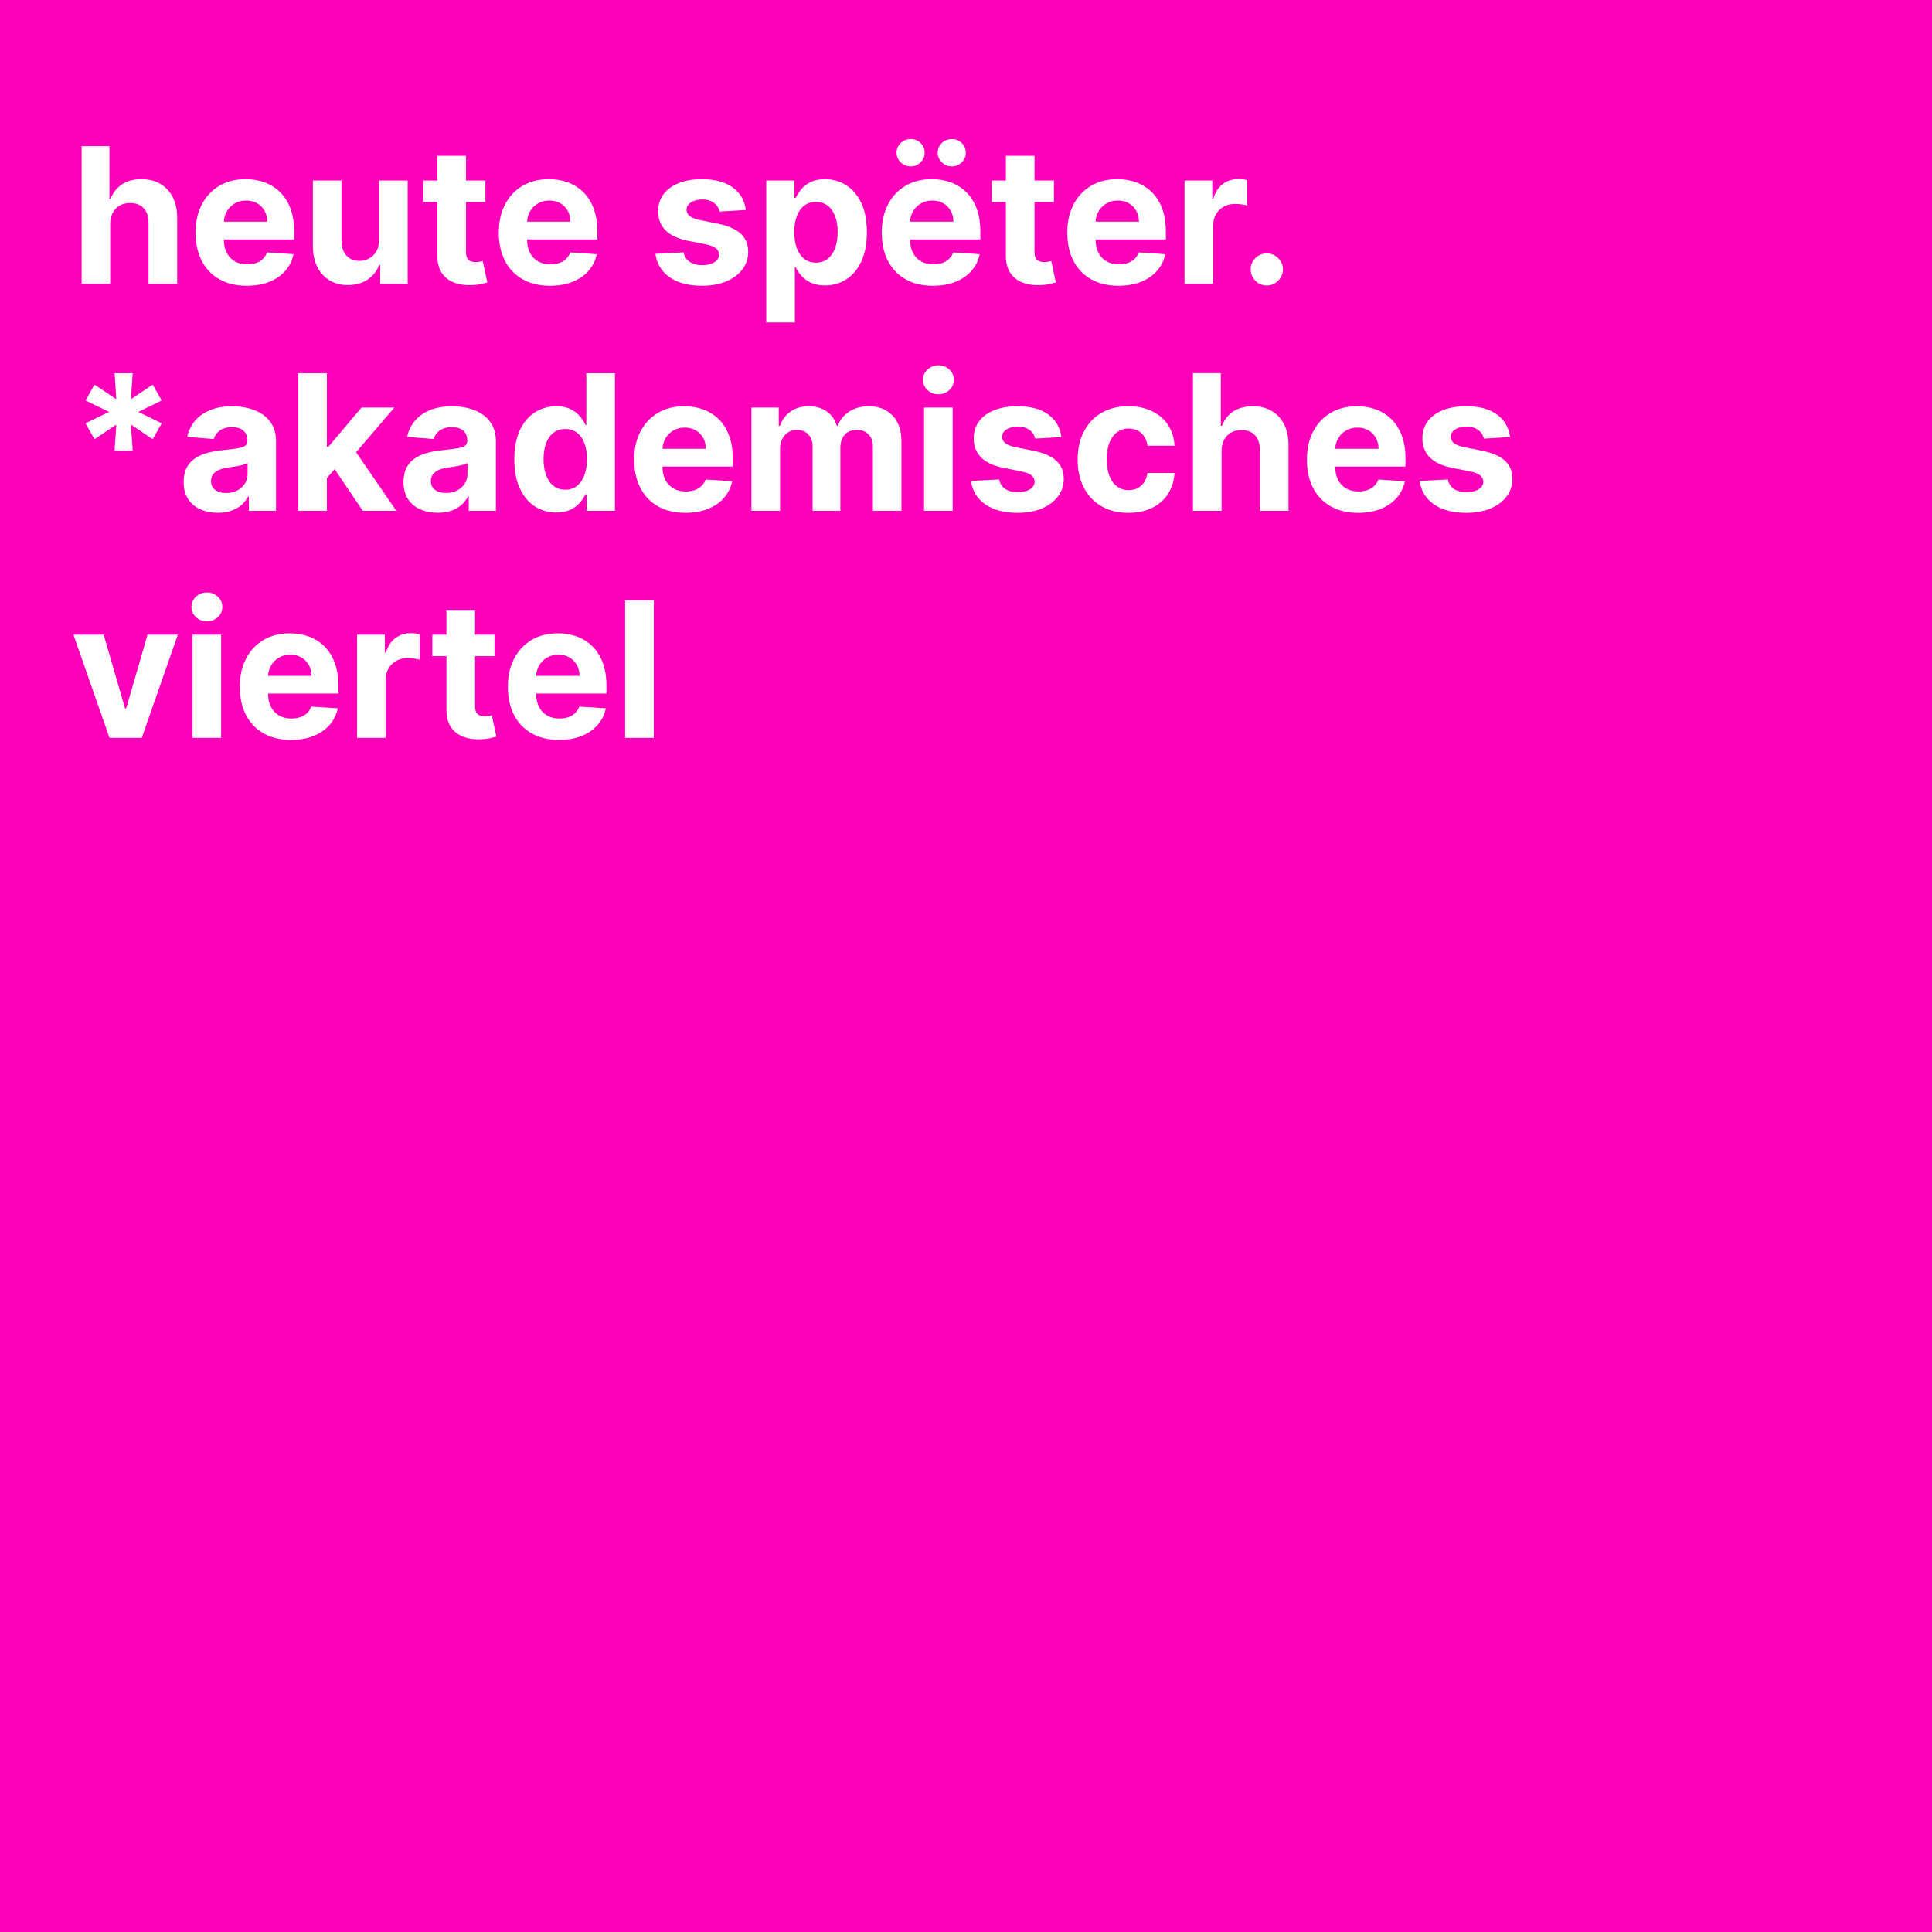 <?xml version="1.0" encoding="UTF-8"?>
<svg id="uuid-8312846e-4038-4156-8f10-85fc63a7dae7" data-name="Ebene 1" xmlns="http://www.w3.org/2000/svg" viewBox="0 0 1500 1500">
  <defs>
    <style>
      .uuid-c8de86ba-8089-4b06-8c44-03baba70d59e {
        fill: #fff;
      }

      .uuid-2898b1d6-884a-4c3d-aea2-9e5e7f3ab0ed {
        fill: #ff00ba;
      }
    </style>
  </defs>
  <rect class="uuid-2898b1d6-884a-4c3d-aea2-9e5e7f3ab0ed" x="0" y="0" width="1500" height="1500"/>
  <g>
    <path class="uuid-c8de86ba-8089-4b06-8c44-03baba70d59e" d="M85.59,173.96v46.33h-22.23v-106.85h21.6v40.85h.94c1.81-4.73,4.73-8.44,8.77-11.14,4.03-2.7,9.1-4.04,15.18-4.04,5.56,0,10.43,1.21,14.58,3.63,4.16,2.42,7.39,5.88,9.7,10.38,2.31,4.5,3.45,9.89,3.42,16.15v51.03h-22.23v-47.06c.03-4.94-1.21-8.78-3.73-11.53-2.52-2.75-6.04-4.12-10.57-4.12-3.03,0-5.7.64-8.01,1.93-2.31,1.29-4.12,3.16-5.43,5.61-1.3,2.45-1.97,5.4-2.01,8.84Z"/>
    <path class="uuid-c8de86ba-8089-4b06-8c44-03baba70d59e" d="M191.61,221.85c-8.24,0-15.33-1.68-21.26-5.04-5.93-3.36-10.5-8.12-13.7-14.3-3.2-6.17-4.8-13.49-4.8-21.94s1.6-15.48,4.8-21.7c3.2-6.23,7.71-11.08,13.54-14.56,5.83-3.48,12.67-5.22,20.53-5.22,5.29,0,10.22.84,14.79,2.53,4.57,1.69,8.57,4.22,12,7.59,3.43,3.37,6.1,7.61,8.01,12.7,1.91,5.1,2.87,11.05,2.87,17.87v6.1h-67.67v-13.77h46.75c0-3.2-.7-6.03-2.09-8.5-1.39-2.47-3.31-4.41-5.77-5.82-2.45-1.41-5.3-2.11-8.53-2.11s-6.36.77-8.95,2.32c-2.59,1.55-4.62,3.62-6.08,6.21-1.46,2.59-2.21,5.47-2.24,8.63v13.1c0,3.96.74,7.39,2.22,10.28,1.48,2.89,3.57,5.11,6.29,6.68,2.71,1.57,5.93,2.35,9.65,2.35,2.47,0,4.73-.35,6.78-1.04,2.05-.7,3.81-1.74,5.27-3.13,1.46-1.39,2.57-3.09,3.34-5.11l20.56,1.36c-1.04,4.94-3.17,9.24-6.39,12.91-3.22,3.67-7.36,6.52-12.42,8.56-5.06,2.04-10.9,3.05-17.5,3.05Z"/>
    <path class="uuid-c8de86ba-8089-4b06-8c44-03baba70d59e" d="M294.29,186.17v-46.02h22.23v80.14h-21.34v-14.56h-.83c-1.81,4.7-4.81,8.47-9,11.32-4.19,2.85-9.3,4.28-15.31,4.28-5.36,0-10.07-1.22-14.14-3.65s-7.24-5.9-9.52-10.38c-2.28-4.49-3.44-9.86-3.47-16.12v-51.03h22.23v47.06c.03,4.73,1.3,8.47,3.81,11.22,2.5,2.75,5.86,4.12,10.07,4.12,2.68,0,5.18-.62,7.51-1.85,2.33-1.23,4.22-3.07,5.66-5.5,1.44-2.43,2.15-5.44,2.11-9.03Z"/>
    <path class="uuid-c8de86ba-8089-4b06-8c44-03baba70d59e" d="M376.87,140.15v16.7h-48.26v-16.7h48.26ZM339.57,120.95h22.23v74.71c0,2.05.31,3.64.94,4.77.63,1.13,1.5,1.92,2.63,2.37,1.13.45,2.44.68,3.94.68,1.04,0,2.09-.1,3.13-.29,1.04-.19,1.84-.34,2.4-.44l3.5,16.54c-1.11.35-2.68.76-4.7,1.23-2.02.47-4.47.76-7.36.86-5.36.21-10.04-.5-14.06-2.14-4.02-1.63-7.14-4.17-9.36-7.62-2.23-3.44-3.32-7.79-3.29-13.04v-77.63Z"/>
    <path class="uuid-c8de86ba-8089-4b06-8c44-03baba70d59e" d="M427.01,221.85c-8.24,0-15.33-1.68-21.26-5.04-5.93-3.36-10.5-8.12-13.7-14.3-3.2-6.17-4.8-13.49-4.8-21.94s1.6-15.48,4.8-21.7c3.2-6.23,7.71-11.08,13.54-14.56,5.83-3.48,12.67-5.22,20.53-5.22,5.29,0,10.22.84,14.79,2.53,4.57,1.69,8.57,4.22,12,7.59,3.43,3.37,6.1,7.61,8.01,12.7,1.91,5.1,2.87,11.05,2.87,17.87v6.1h-67.67v-13.77h46.75c0-3.2-.7-6.03-2.09-8.5-1.39-2.47-3.31-4.41-5.77-5.82-2.45-1.41-5.3-2.11-8.53-2.11s-6.36.77-8.95,2.32c-2.59,1.55-4.62,3.62-6.08,6.21-1.46,2.59-2.21,5.47-2.24,8.63v13.1c0,3.96.74,7.39,2.22,10.28,1.48,2.89,3.57,5.11,6.29,6.68,2.71,1.57,5.93,2.35,9.65,2.35,2.47,0,4.73-.35,6.78-1.04,2.05-.7,3.81-1.74,5.27-3.13,1.46-1.39,2.57-3.09,3.34-5.11l20.56,1.36c-1.04,4.94-3.17,9.24-6.39,12.91-3.22,3.67-7.36,6.52-12.42,8.56-5.06,2.04-10.9,3.05-17.5,3.05Z"/>
    <path class="uuid-c8de86ba-8089-4b06-8c44-03baba70d59e" d="M579.05,163l-20.35,1.25c-.35-1.74-1.1-3.31-2.24-4.72-1.15-1.41-2.65-2.54-4.51-3.39-1.86-.85-4.08-1.28-6.65-1.28-3.44,0-6.35.72-8.71,2.17-2.37,1.44-3.55,3.37-3.55,5.77,0,1.91.76,3.53,2.3,4.85,1.53,1.32,4.16,2.38,7.88,3.18l14.5,2.92c7.79,1.6,13.6,4.17,17.43,7.72,3.83,3.55,5.74,8.21,5.74,13.98,0,5.25-1.54,9.86-4.62,13.83-3.08,3.97-7.29,7.05-12.63,9.26-5.34,2.21-11.49,3.31-18.44,3.31-10.61,0-19.05-2.22-25.33-6.65-6.28-4.43-9.96-10.48-11.03-18.13l21.86-1.15c.66,3.24,2.26,5.7,4.8,7.38,2.54,1.69,5.79,2.53,9.76,2.53s7.03-.76,9.42-2.27c2.38-1.51,3.59-3.47,3.63-5.87-.04-2.02-.89-3.68-2.56-4.98-1.67-1.3-4.24-2.3-7.72-3l-13.88-2.76c-7.83-1.57-13.64-4.28-17.45-8.14-3.81-3.86-5.71-8.78-5.71-14.76,0-5.15,1.4-9.58,4.2-13.3,2.8-3.72,6.75-6.59,11.84-8.61,5.1-2.02,11.07-3.03,17.92-3.03,10.12,0,18.1,2.14,23.92,6.42,5.83,4.28,9.23,10.1,10.2,17.48Z"/>
    <path class="uuid-c8de86ba-8089-4b06-8c44-03baba70d59e" d="M594.91,250.34v-110.19h21.91v13.46h.99c.97-2.16,2.39-4.36,4.25-6.6,1.86-2.24,4.3-4.12,7.3-5.63,3.01-1.51,6.76-2.27,11.24-2.27,5.84,0,11.23,1.52,16.17,4.57,4.94,3.04,8.89,7.62,11.84,13.72,2.96,6.1,4.43,13.75,4.43,22.93s-1.43,16.48-4.3,22.62c-2.87,6.14-6.77,10.78-11.69,13.93-4.92,3.15-10.43,4.72-16.51,4.72-4.31,0-7.97-.71-10.98-2.14-3.01-1.43-5.47-3.23-7.38-5.4-1.91-2.17-3.37-4.37-4.38-6.6h-.68v42.89h-22.23ZM616.66,180.22c0,4.77.66,8.92,1.98,12.47,1.32,3.55,3.23,6.3,5.74,8.27s5.55,2.95,9.13,2.95,6.68-1,9.18-3c2.5-2,4.41-4.78,5.71-8.35,1.3-3.56,1.96-7.68,1.96-12.34s-.64-8.7-1.93-12.21c-1.29-3.51-3.18-6.26-5.69-8.24-2.5-1.98-5.58-2.97-9.23-2.97s-6.67.96-9.16,2.87c-2.49,1.91-4.39,4.63-5.71,8.14-1.32,3.51-1.98,7.65-1.98,12.42Z"/>
    <path class="uuid-c8de86ba-8089-4b06-8c44-03baba70d59e" d="M724.35,221.85c-8.24,0-15.33-1.68-21.26-5.04-5.93-3.36-10.5-8.12-13.7-14.3-3.2-6.17-4.8-13.49-4.8-21.94s1.6-15.48,4.8-21.7c3.2-6.23,7.71-11.08,13.54-14.56,5.83-3.48,12.67-5.22,20.53-5.22,5.29,0,10.22.84,14.79,2.53,4.57,1.69,8.57,4.22,12,7.59,3.43,3.37,6.1,7.61,8.01,12.7,1.91,5.1,2.87,11.05,2.87,17.87v6.1h-67.67v-13.77h46.75c0-3.2-.7-6.03-2.09-8.5-1.39-2.47-3.31-4.41-5.77-5.82-2.45-1.41-5.3-2.11-8.53-2.11s-6.36.77-8.95,2.32c-2.59,1.55-4.62,3.62-6.08,6.21-1.46,2.59-2.21,5.47-2.24,8.63v13.1c0,3.96.74,7.39,2.22,10.28,1.48,2.89,3.57,5.11,6.29,6.68,2.71,1.57,5.93,2.35,9.65,2.35,2.47,0,4.73-.35,6.78-1.04,2.05-.7,3.81-1.74,5.27-3.13,1.46-1.39,2.57-3.09,3.34-5.11l20.56,1.36c-1.04,4.94-3.17,9.24-6.39,12.91-3.22,3.67-7.36,6.52-12.42,8.56-5.06,2.04-10.9,3.05-17.5,3.05ZM707.03,129.19c-2.99,0-5.57-1.05-7.72-3.16-2.16-2.1-3.23-4.6-3.23-7.49s1.08-5.46,3.23-7.51c2.16-2.05,4.73-3.08,7.72-3.08s5.59,1.03,7.7,3.08c2.1,2.05,3.16,4.56,3.16,7.51s-1.05,5.38-3.16,7.49c-2.1,2.11-4.67,3.16-7.7,3.16ZM738.96,129.19c-2.99,0-5.57-1.05-7.72-3.16-2.16-2.1-3.23-4.6-3.23-7.49s1.08-5.46,3.23-7.51c2.16-2.05,4.73-3.08,7.72-3.08s5.59,1.03,7.7,3.08c2.1,2.05,3.16,4.56,3.16,7.51s-1.05,5.38-3.16,7.49c-2.1,2.11-4.67,3.16-7.7,3.16Z"/>
    <path class="uuid-c8de86ba-8089-4b06-8c44-03baba70d59e" d="M818.26,140.15v16.7h-48.26v-16.7h48.26ZM780.96,120.95h22.23v74.71c0,2.05.31,3.64.94,4.77.63,1.13,1.5,1.92,2.63,2.37,1.13.45,2.44.68,3.94.68,1.04,0,2.09-.1,3.13-.29,1.04-.19,1.84-.34,2.4-.44l3.5,16.54c-1.11.35-2.68.76-4.7,1.23-2.02.47-4.47.76-7.36.86-5.36.21-10.04-.5-14.06-2.14-4.02-1.63-7.14-4.17-9.36-7.62-2.23-3.44-3.32-7.79-3.29-13.04v-77.63Z"/>
    <path class="uuid-c8de86ba-8089-4b06-8c44-03baba70d59e" d="M868.4,221.85c-8.24,0-15.33-1.68-21.26-5.04-5.93-3.36-10.5-8.12-13.7-14.3-3.2-6.17-4.8-13.49-4.8-21.94s1.6-15.48,4.8-21.7c3.2-6.23,7.71-11.08,13.54-14.56,5.83-3.48,12.67-5.22,20.53-5.22,5.29,0,10.22.84,14.79,2.53,4.57,1.69,8.57,4.22,12,7.59,3.43,3.37,6.1,7.61,8.01,12.7,1.91,5.1,2.87,11.05,2.87,17.87v6.1h-67.67v-13.77h46.75c0-3.2-.7-6.03-2.09-8.5-1.39-2.47-3.31-4.41-5.77-5.82-2.45-1.41-5.3-2.11-8.53-2.11s-6.36.77-8.95,2.32c-2.59,1.55-4.62,3.62-6.08,6.21-1.46,2.59-2.21,5.47-2.24,8.63v13.1c0,3.96.74,7.39,2.22,10.28,1.48,2.89,3.57,5.11,6.29,6.68,2.71,1.57,5.93,2.35,9.65,2.35,2.47,0,4.73-.35,6.78-1.04,2.05-.7,3.81-1.74,5.27-3.13,1.46-1.39,2.57-3.09,3.34-5.11l20.56,1.36c-1.04,4.94-3.17,9.24-6.39,12.91-3.22,3.67-7.36,6.52-12.42,8.56-5.06,2.04-10.9,3.05-17.5,3.05Z"/>
    <path class="uuid-c8de86ba-8089-4b06-8c44-03baba70d59e" d="M919.69,220.29v-80.14h21.55v13.98h.83c1.46-4.97,3.91-8.74,7.36-11.3,3.44-2.56,7.41-3.83,11.9-3.83,1.11,0,2.31.07,3.6.21,1.29.14,2.42.33,3.39.57v19.72c-1.04-.31-2.49-.59-4.33-.83-1.84-.24-3.53-.37-5.06-.37-3.27,0-6.18.7-8.74,2.11-2.56,1.41-4.57,3.37-6.05,5.87-1.48,2.5-2.22,5.39-2.22,8.66v45.34h-22.23Z"/>
    <path class="uuid-c8de86ba-8089-4b06-8c44-03baba70d59e" d="M983.55,221.65c-3.44,0-6.39-1.23-8.84-3.68s-3.68-5.4-3.68-8.84,1.23-6.33,3.68-8.77c2.45-2.43,5.4-3.65,8.84-3.65s6.26,1.22,8.77,3.65c2.5,2.44,3.76,5.36,3.76,8.77,0,2.3-.58,4.39-1.75,6.29-1.17,1.9-2.69,3.41-4.57,4.54-1.88,1.13-3.95,1.7-6.21,1.7Z"/>
    <path class="uuid-c8de86ba-8089-4b06-8c44-03baba70d59e" d="M88.98,349.85l1.3-20.19-16.9,11.32-6.99-12.31,18.21-8.87-18.21-8.87,6.99-12.31,16.9,11.32-1.3-20.19h14.03l-1.36,20.19,16.9-11.32,6.99,12.31-18.16,8.87,18.16,8.87-6.99,12.31-16.9-11.32,1.36,20.19h-14.03Z"/>
    <path class="uuid-c8de86ba-8089-4b06-8c44-03baba70d59e" d="M169.17,398.11c-5.11,0-9.67-.9-13.67-2.69-4-1.79-7.16-4.45-9.47-7.98-2.31-3.53-3.47-7.94-3.47-13.23,0-4.45.82-8.19,2.45-11.22,1.63-3.03,3.86-5.46,6.68-7.3,2.82-1.84,6.03-3.23,9.63-4.17,3.6-.94,7.38-1.6,11.35-1.98,4.66-.49,8.42-.95,11.27-1.38,2.85-.43,4.92-1.09,6.21-1.96,1.29-.87,1.93-2.16,1.93-3.86v-.31c0-3.3-1.04-5.86-3.1-7.67-2.07-1.81-5-2.71-8.79-2.71-4,0-7.18.88-9.55,2.63-2.37,1.76-3.93,3.96-4.7,6.6l-20.56-1.67c1.04-4.87,3.1-9.09,6.16-12.65,3.06-3.57,7.02-6.31,11.87-8.24,4.85-1.93,10.48-2.9,16.88-2.9,4.45,0,8.72.52,12.81,1.57,4.09,1.04,7.72,2.66,10.9,4.85s5.7,5,7.54,8.43c1.84,3.43,2.77,7.52,2.77,12.29v54.05h-21.08v-11.11h-.63c-1.29,2.5-3.01,4.71-5.17,6.6-2.16,1.9-4.75,3.37-7.77,4.43s-6.52,1.59-10.49,1.59ZM175.54,382.77c3.27,0,6.16-.65,8.66-1.96,2.5-1.3,4.47-3.07,5.9-5.3,1.43-2.23,2.14-4.75,2.14-7.57v-8.5c-.7.45-1.64.86-2.84,1.23s-2.55.7-4.04.99c-1.5.3-2.99.56-4.49.78-1.5.23-2.85.43-4.07.6-2.61.38-4.89.99-6.83,1.83-1.95.83-3.46,1.96-4.54,3.37-1.08,1.41-1.62,3.16-1.62,5.24,0,3.03,1.1,5.33,3.31,6.91,2.21,1.58,5.02,2.37,8.43,2.37Z"/>
    <path class="uuid-c8de86ba-8089-4b06-8c44-03baba70d59e" d="M231.57,396.59v-106.85h22.23v106.85h-22.23ZM251.71,373.53l.05-26.66h3.23l25.67-30.42h25.51l-34.49,40.28h-5.27l-14.71,16.8ZM281.66,396.59l-23.58-34.9,14.82-15.7,34.8,50.61h-26.03Z"/>
    <path class="uuid-c8de86ba-8089-4b06-8c44-03baba70d59e" d="M339.88,398.11c-5.11,0-9.67-.9-13.67-2.69-4-1.79-7.16-4.45-9.47-7.98-2.31-3.53-3.47-7.94-3.47-13.23,0-4.45.82-8.19,2.45-11.22,1.63-3.03,3.86-5.46,6.68-7.3,2.82-1.84,6.03-3.23,9.63-4.17,3.6-.94,7.38-1.6,11.35-1.98,4.66-.49,8.42-.95,11.27-1.38,2.85-.43,4.92-1.09,6.21-1.96,1.29-.87,1.93-2.16,1.93-3.86v-.31c0-3.3-1.04-5.86-3.1-7.67-2.07-1.81-5-2.71-8.79-2.71-4,0-7.18.88-9.55,2.63-2.37,1.76-3.93,3.96-4.7,6.6l-20.56-1.67c1.04-4.87,3.1-9.09,6.16-12.65,3.06-3.57,7.02-6.31,11.87-8.24,4.85-1.93,10.48-2.9,16.88-2.9,4.45,0,8.72.52,12.81,1.57,4.09,1.04,7.72,2.66,10.9,4.85s5.7,5,7.54,8.43c1.84,3.43,2.77,7.52,2.77,12.29v54.05h-21.08v-11.11h-.63c-1.29,2.5-3.01,4.71-5.17,6.6-2.16,1.9-4.75,3.37-7.77,4.43s-6.52,1.59-10.49,1.59ZM346.25,382.77c3.27,0,6.16-.65,8.66-1.96,2.5-1.3,4.47-3.07,5.9-5.3,1.43-2.23,2.14-4.75,2.14-7.57v-8.5c-.7.45-1.64.86-2.84,1.23s-2.55.7-4.04.99c-1.5.3-2.99.56-4.49.78-1.5.23-2.85.43-4.07.6-2.61.38-4.89.99-6.83,1.83-1.95.83-3.46,1.96-4.54,3.37-1.08,1.41-1.62,3.16-1.62,5.24,0,3.03,1.1,5.33,3.31,6.91,2.21,1.58,5.02,2.37,8.43,2.37Z"/>
    <path class="uuid-c8de86ba-8089-4b06-8c44-03baba70d59e" d="M431.81,397.9c-6.09,0-11.59-1.57-16.51-4.72-4.92-3.15-8.82-7.79-11.69-13.93-2.87-6.14-4.3-13.68-4.3-22.62s1.48-16.83,4.43-22.93c2.96-6.1,6.9-10.68,11.82-13.72,4.92-3.04,10.32-4.57,16.2-4.57,4.49,0,8.23.76,11.24,2.27,3.01,1.51,5.44,3.39,7.3,5.63,1.86,2.24,3.28,4.44,4.25,6.6h.68v-40.17h22.17v106.85h-21.91v-12.83h-.94c-1.04,2.23-2.51,4.43-4.41,6.6-1.9,2.17-4.35,3.97-7.36,5.4-3.01,1.43-6.67,2.14-10.98,2.14ZM438.85,380.21c3.58,0,6.62-.98,9.1-2.95,2.49-1.96,4.4-4.72,5.74-8.27,1.34-3.55,2.01-7.7,2.01-12.47s-.66-8.9-1.98-12.42c-1.32-3.51-3.23-6.23-5.74-8.14-2.5-1.91-5.55-2.87-9.13-2.87s-6.73.99-9.23,2.97-4.4,4.73-5.69,8.24c-1.29,3.51-1.93,7.58-1.93,12.21s.65,8.77,1.96,12.34c1.3,3.57,3.2,6.35,5.69,8.35,2.49,2,5.56,3,9.21,3Z"/>
    <path class="uuid-c8de86ba-8089-4b06-8c44-03baba70d59e" d="M532.14,398.16c-8.24,0-15.33-1.68-21.26-5.04-5.93-3.36-10.5-8.12-13.7-14.3-3.2-6.17-4.8-13.49-4.8-21.94s1.6-15.48,4.8-21.7c3.2-6.23,7.71-11.08,13.54-14.56,5.83-3.48,12.67-5.22,20.53-5.22,5.29,0,10.22.84,14.79,2.53,4.57,1.69,8.57,4.22,12,7.59,3.43,3.37,6.1,7.61,8.01,12.7,1.91,5.1,2.87,11.05,2.87,17.87v6.1h-67.67v-13.77h46.75c0-3.2-.7-6.03-2.09-8.5-1.39-2.47-3.31-4.41-5.77-5.82-2.45-1.41-5.3-2.11-8.53-2.11s-6.36.77-8.95,2.32c-2.59,1.55-4.62,3.62-6.08,6.21-1.46,2.59-2.21,5.47-2.24,8.63v13.1c0,3.96.74,7.39,2.22,10.28,1.48,2.89,3.57,5.11,6.29,6.68,2.71,1.57,5.93,2.35,9.65,2.35,2.47,0,4.73-.35,6.78-1.04,2.05-.7,3.81-1.74,5.27-3.13,1.46-1.39,2.57-3.09,3.34-5.11l20.56,1.36c-1.04,4.94-3.17,9.24-6.39,12.91-3.22,3.67-7.36,6.52-12.42,8.56-5.06,2.04-10.9,3.05-17.5,3.05Z"/>
    <path class="uuid-c8de86ba-8089-4b06-8c44-03baba70d59e" d="M583.43,396.59v-80.14h21.18v14.14h.94c1.67-4.7,4.45-8.4,8.35-11.11,3.9-2.71,8.56-4.07,13.98-4.07s10.17,1.37,14.03,4.1c3.86,2.73,6.43,6.43,7.72,11.09h.83c1.63-4.59,4.6-8.27,8.9-11.03,4.3-2.77,9.38-4.15,15.26-4.15,7.48,0,13.56,2.37,18.23,7.12,4.68,4.75,7.02,11.47,7.02,20.17v53.9h-22.17v-49.51c0-4.45-1.18-7.79-3.55-10.02-2.37-2.23-5.32-3.34-8.87-3.34-4.04,0-7.18,1.28-9.44,3.83-2.26,2.56-3.39,5.92-3.39,10.1v48.94h-21.55v-49.98c0-3.93-1.12-7.06-3.37-9.39-2.24-2.33-5.19-3.5-8.84-3.5-2.47,0-4.69.62-6.65,1.85-1.97,1.24-3.52,2.96-4.67,5.17-1.15,2.21-1.72,4.79-1.72,7.75v48.1h-22.23Z"/>
    <path class="uuid-c8de86ba-8089-4b06-8c44-03baba70d59e" d="M728.57,306.13c-3.3,0-6.13-1.1-8.48-3.29-2.35-2.19-3.52-4.83-3.52-7.93s1.18-5.75,3.55-7.96c2.36-2.21,5.18-3.31,8.45-3.31s6.13,1.1,8.48,3.29,3.52,4.83,3.52,7.93-1.17,5.75-3.52,7.96c-2.35,2.21-5.17,3.31-8.48,3.31ZM717.41,396.59v-80.14h22.23v80.14h-22.23Z"/>
    <path class="uuid-c8de86ba-8089-4b06-8c44-03baba70d59e" d="M824.05,339.31l-20.35,1.25c-.35-1.74-1.1-3.31-2.24-4.72-1.15-1.41-2.65-2.54-4.51-3.39-1.86-.85-4.08-1.28-6.65-1.28-3.44,0-6.35.72-8.71,2.17-2.37,1.44-3.55,3.37-3.55,5.77,0,1.91.76,3.53,2.3,4.85,1.53,1.32,4.16,2.38,7.88,3.18l14.5,2.92c7.79,1.6,13.6,4.17,17.43,7.72,3.83,3.55,5.74,8.21,5.74,13.98,0,5.25-1.54,9.86-4.62,13.83-3.08,3.97-7.29,7.05-12.63,9.26-5.34,2.21-11.49,3.31-18.44,3.31-10.61,0-19.05-2.22-25.33-6.65-6.28-4.43-9.96-10.48-11.03-18.13l21.86-1.15c.66,3.24,2.26,5.7,4.8,7.38,2.54,1.69,5.79,2.53,9.76,2.53s7.03-.76,9.42-2.27c2.38-1.51,3.59-3.47,3.63-5.87-.04-2.02-.89-3.68-2.56-4.98-1.67-1.3-4.24-2.3-7.72-3l-13.88-2.76c-7.83-1.57-13.64-4.28-17.45-8.14-3.81-3.86-5.71-8.78-5.71-14.76,0-5.15,1.4-9.58,4.2-13.3,2.8-3.72,6.75-6.59,11.84-8.61,5.1-2.02,11.07-3.03,17.92-3.03,10.12,0,18.1,2.14,23.92,6.42,5.83,4.28,9.23,10.1,10.2,17.48Z"/>
    <path class="uuid-c8de86ba-8089-4b06-8c44-03baba70d59e" d="M876.12,398.16c-8.21,0-15.26-1.75-21.16-5.24-5.9-3.5-10.42-8.36-13.57-14.58-3.15-6.23-4.72-13.39-4.72-21.5s1.59-15.42,4.77-21.63c3.18-6.21,7.71-11.06,13.59-14.56,5.88-3.5,12.87-5.24,20.97-5.24,6.99,0,13.11,1.27,18.37,3.81,5.25,2.54,9.41,6.1,12.47,10.7,3.06,4.59,4.75,9.98,5.06,16.17h-20.97c-.59-4-2.15-7.23-4.67-9.68-2.52-2.45-5.82-3.68-9.89-3.68-3.44,0-6.44.93-9,2.79-2.56,1.86-4.55,4.57-5.97,8.11-1.43,3.55-2.14,7.84-2.14,12.89s.7,9.46,2.11,13.04c1.41,3.58,3.4,6.31,5.97,8.19,2.57,1.88,5.58,2.82,9.03,2.82,2.54,0,4.83-.52,6.86-1.57,2.03-1.04,3.72-2.56,5.06-4.56,1.34-2,2.22-4.41,2.63-7.23h20.97c-.35,6.12-2.01,11.5-4.98,16.15-2.97,4.64-7.07,8.27-12.29,10.88-5.22,2.61-11.39,3.91-18.52,3.91Z"/>
    <path class="uuid-c8de86ba-8089-4b06-8c44-03baba70d59e" d="M948.43,350.26v46.33h-22.23v-106.85h21.6v40.85h.94c1.81-4.73,4.73-8.44,8.77-11.14,4.03-2.7,9.1-4.04,15.18-4.04,5.56,0,10.43,1.21,14.58,3.63,4.16,2.42,7.39,5.88,9.7,10.38,2.31,4.5,3.45,9.89,3.42,16.15v51.03h-22.23v-47.06c.03-4.94-1.21-8.78-3.73-11.53-2.52-2.75-6.04-4.12-10.57-4.12-3.03,0-5.7.64-8.01,1.93-2.31,1.29-4.12,3.16-5.43,5.61-1.3,2.45-1.97,5.4-2.01,8.84Z"/>
    <path class="uuid-c8de86ba-8089-4b06-8c44-03baba70d59e" d="M1054.44,398.16c-8.24,0-15.33-1.68-21.26-5.04-5.93-3.36-10.5-8.12-13.7-14.3-3.2-6.17-4.8-13.49-4.8-21.94s1.6-15.48,4.8-21.7c3.2-6.23,7.71-11.08,13.54-14.56,5.83-3.48,12.67-5.22,20.53-5.22,5.29,0,10.22.84,14.79,2.53,4.57,1.69,8.57,4.22,12,7.59,3.43,3.37,6.1,7.61,8.01,12.7,1.91,5.1,2.87,11.05,2.87,17.87v6.1h-67.67v-13.77h46.75c0-3.2-.7-6.03-2.09-8.5-1.39-2.47-3.31-4.41-5.77-5.82-2.45-1.41-5.3-2.11-8.53-2.11s-6.36.77-8.95,2.32c-2.59,1.55-4.62,3.62-6.08,6.21-1.46,2.59-2.21,5.47-2.24,8.63v13.1c0,3.96.74,7.39,2.22,10.28,1.48,2.89,3.57,5.11,6.29,6.68,2.71,1.57,5.93,2.35,9.65,2.35,2.47,0,4.73-.35,6.78-1.04,2.05-.7,3.81-1.74,5.27-3.13,1.46-1.39,2.57-3.09,3.34-5.11l20.56,1.36c-1.04,4.94-3.17,9.24-6.39,12.91-3.22,3.67-7.36,6.52-12.42,8.56-5.06,2.04-10.9,3.05-17.5,3.05Z"/>
    <path class="uuid-c8de86ba-8089-4b06-8c44-03baba70d59e" d="M1172.41,339.31l-20.35,1.25c-.35-1.74-1.1-3.31-2.24-4.72-1.15-1.41-2.65-2.54-4.51-3.39-1.86-.85-4.08-1.28-6.65-1.28-3.44,0-6.35.72-8.71,2.17-2.37,1.44-3.55,3.37-3.55,5.77,0,1.91.76,3.53,2.3,4.85,1.53,1.32,4.16,2.38,7.88,3.18l14.5,2.92c7.79,1.6,13.6,4.17,17.43,7.72,3.83,3.55,5.74,8.21,5.74,13.98,0,5.25-1.54,9.86-4.62,13.83-3.08,3.97-7.29,7.05-12.63,9.26-5.34,2.21-11.49,3.31-18.44,3.31-10.61,0-19.05-2.22-25.33-6.65-6.28-4.43-9.96-10.48-11.03-18.13l21.86-1.15c.66,3.24,2.26,5.7,4.8,7.38,2.54,1.69,5.79,2.53,9.76,2.53s7.03-.76,9.42-2.27c2.38-1.51,3.59-3.47,3.63-5.87-.04-2.02-.89-3.68-2.56-4.98-1.67-1.3-4.24-2.3-7.72-3l-13.88-2.76c-7.83-1.57-13.64-4.28-17.45-8.14-3.81-3.86-5.71-8.78-5.71-14.76,0-5.15,1.4-9.58,4.2-13.3,2.8-3.72,6.75-6.59,11.84-8.61,5.1-2.02,11.07-3.03,17.92-3.03,10.12,0,18.1,2.14,23.92,6.42,5.83,4.28,9.23,10.1,10.2,17.48Z"/>
    <path class="uuid-c8de86ba-8089-4b06-8c44-03baba70d59e" d="M138.08,492.76l-28.02,80.14h-25.04l-28.02-80.14h23.48l16.64,57.34h.83l16.59-57.34h23.53Z"/>
    <path class="uuid-c8de86ba-8089-4b06-8c44-03baba70d59e" d="M160.62,482.43c-3.3,0-6.13-1.1-8.48-3.29-2.35-2.19-3.52-4.83-3.52-7.93s1.18-5.75,3.55-7.96c2.36-2.21,5.18-3.31,8.45-3.31s6.13,1.1,8.48,3.29,3.52,4.83,3.52,7.93-1.17,5.75-3.52,7.96c-2.35,2.21-5.17,3.31-8.48,3.31ZM149.45,572.9v-80.14h22.23v80.14h-22.23Z"/>
    <path class="uuid-c8de86ba-8089-4b06-8c44-03baba70d59e" d="M225.94,574.46c-8.24,0-15.33-1.68-21.26-5.04-5.93-3.36-10.5-8.12-13.7-14.3-3.2-6.17-4.8-13.49-4.8-21.94s1.6-15.48,4.8-21.7c3.2-6.23,7.71-11.08,13.54-14.56,5.83-3.48,12.67-5.22,20.53-5.22,5.29,0,10.22.84,14.79,2.53,4.57,1.69,8.57,4.22,12,7.59,3.43,3.37,6.1,7.61,8.01,12.7,1.91,5.1,2.87,11.05,2.87,17.87v6.1h-67.67v-13.77h46.75c0-3.2-.7-6.03-2.09-8.5-1.39-2.47-3.31-4.41-5.77-5.82-2.45-1.41-5.3-2.11-8.53-2.11s-6.36.77-8.95,2.32c-2.59,1.55-4.62,3.62-6.08,6.21-1.46,2.59-2.21,5.47-2.24,8.63v13.1c0,3.96.74,7.39,2.22,10.28,1.48,2.89,3.57,5.11,6.29,6.68,2.71,1.57,5.93,2.35,9.65,2.35,2.47,0,4.73-.35,6.78-1.04,2.05-.7,3.81-1.74,5.27-3.13,1.46-1.39,2.57-3.09,3.34-5.11l20.56,1.36c-1.04,4.94-3.17,9.24-6.39,12.91-3.22,3.67-7.36,6.52-12.42,8.56-5.06,2.04-10.9,3.05-17.5,3.05Z"/>
    <path class="uuid-c8de86ba-8089-4b06-8c44-03baba70d59e" d="M277.22,572.9v-80.14h21.55v13.98h.83c1.46-4.97,3.91-8.74,7.36-11.3,3.44-2.56,7.41-3.83,11.9-3.83,1.11,0,2.31.07,3.6.21,1.29.14,2.42.33,3.39.57v19.72c-1.04-.31-2.49-.59-4.33-.83-1.84-.24-3.53-.37-5.06-.37-3.27,0-6.18.7-8.74,2.11-2.56,1.41-4.57,3.37-6.05,5.87-1.48,2.5-2.22,5.39-2.22,8.66v45.34h-22.23Z"/>
    <path class="uuid-c8de86ba-8089-4b06-8c44-03baba70d59e" d="M383.92,492.76v16.7h-48.26v-16.7h48.26ZM346.61,473.56h22.23v74.71c0,2.05.31,3.64.94,4.77.63,1.13,1.5,1.92,2.63,2.37,1.13.45,2.44.68,3.94.68,1.04,0,2.09-.1,3.13-.29,1.04-.19,1.84-.34,2.4-.44l3.5,16.54c-1.11.35-2.68.76-4.7,1.23-2.02.47-4.47.76-7.36.86-5.36.21-10.04-.5-14.06-2.14-4.02-1.63-7.14-4.17-9.36-7.62-2.23-3.44-3.32-7.79-3.29-13.04v-77.63Z"/>
    <path class="uuid-c8de86ba-8089-4b06-8c44-03baba70d59e" d="M434.06,574.46c-8.24,0-15.33-1.68-21.26-5.04-5.93-3.36-10.5-8.12-13.7-14.3-3.2-6.17-4.8-13.49-4.8-21.94s1.6-15.48,4.8-21.7c3.2-6.23,7.71-11.08,13.54-14.56,5.83-3.48,12.67-5.22,20.53-5.22,5.29,0,10.22.84,14.79,2.53,4.57,1.69,8.57,4.22,12,7.59,3.43,3.37,6.1,7.61,8.01,12.7,1.91,5.1,2.87,11.05,2.87,17.87v6.1h-67.67v-13.77h46.75c0-3.2-.7-6.03-2.09-8.5-1.39-2.47-3.31-4.41-5.77-5.82-2.45-1.41-5.3-2.11-8.53-2.11s-6.36.77-8.95,2.32c-2.59,1.55-4.62,3.62-6.08,6.21-1.46,2.59-2.21,5.47-2.24,8.63v13.1c0,3.96.74,7.39,2.22,10.28,1.48,2.89,3.57,5.11,6.29,6.68,2.71,1.57,5.93,2.35,9.65,2.35,2.47,0,4.73-.35,6.78-1.04,2.05-.7,3.81-1.74,5.27-3.13,1.46-1.39,2.57-3.09,3.34-5.11l20.56,1.36c-1.04,4.94-3.17,9.24-6.39,12.91-3.22,3.67-7.36,6.52-12.42,8.56-5.06,2.04-10.9,3.05-17.5,3.05Z"/>
    <path class="uuid-c8de86ba-8089-4b06-8c44-03baba70d59e" d="M507.57,466.05v106.85h-22.23v-106.85h22.23Z"/>
  </g>
</svg>